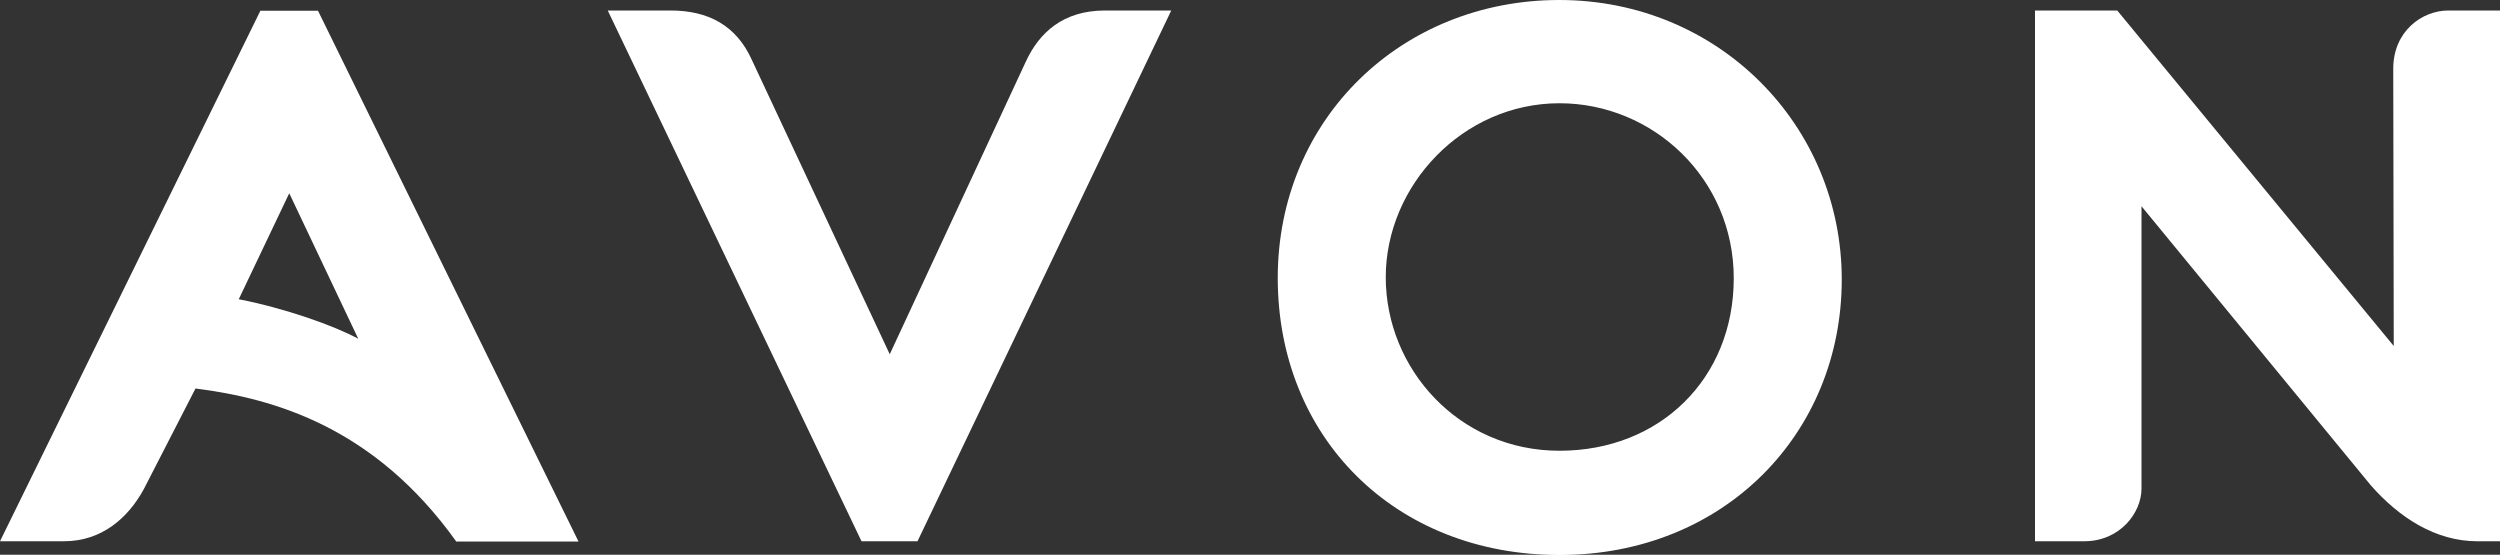 <?xml version="1.0" encoding="UTF-8"?>
<svg xmlns="http://www.w3.org/2000/svg" version="1.1" xmlns:inkscape="http://www.inkscape.org/namespaces/inkscape" xmlns:sodipodi="http://sodipodi.sourceforge.net/DTD/sodipodi-0.dtd" viewBox="0 0 1000 221.9">
  <rect x="0" y="0" width="1000" height="221.9" fill="#333333" stroke="none"/>
  <defs>
    <style>
      .cls-1 {
        fill: #fff;
      }
    </style>
  </defs>
  <!-- Generator: Adobe Illustrator 28.6.0, SVG Export Plug-In . SVG Version: 1.2.0 Build 709)  -->
  <g>
    <g id="Warstwa_1">
      <g>
        <path class="cls-1" d="M814,216.5V4.2h32.9l110.6,134.2-.2-110.9c0-15.1,11.6-23.3,22-23.3h20.7v212.3h-9.1c-16.6,0-31.2-9.4-42.6-22.4l-91.7-111.6v112.9c0,9.8-8.7,21.1-22.9,21.1h-19.7Z"/>
        <path class="cls-1" d="M623.7,0C560.8,0,511.1,47.4,511.1,111.2s46.9,110.8,112.7,110.8,112.9-48.6,112.9-110.2S687.5,0,623.7,0ZM623.8,41.3c37.3,0,69.7,30,69.7,70s-29.4,69-69.7,69-69.5-32.8-69.5-69.4,30.7-69.6,69.5-69.6Z"/>
        <path class="cls-1" d="M243.1,4.2l101.5,212.3h22.4L468.5,4.2h-26.5c-16.8,0-26.3,8.9-31.6,20.3l-54.5,117.2-55.1-117.6c-6.3-14.1-17.7-19.9-32.6-19.9h-25.1Z"/>
        <path class="cls-1" d="M104.2,4.2L0,216.5h25.6c14.9,0,25.5-9.1,31.9-20.8l20.7-40.3c31.7,4,71.7,15.6,104.3,61.2h48.9c0,0-104.2-212.3-104.2-212.3h-22.9ZM115.7,77.3l27.6,58.2c-9.8-5.3-29.3-12.2-47.8-15.8l20.2-42.4Z"/>
      </g>
    </g>
  </g>
</svg>